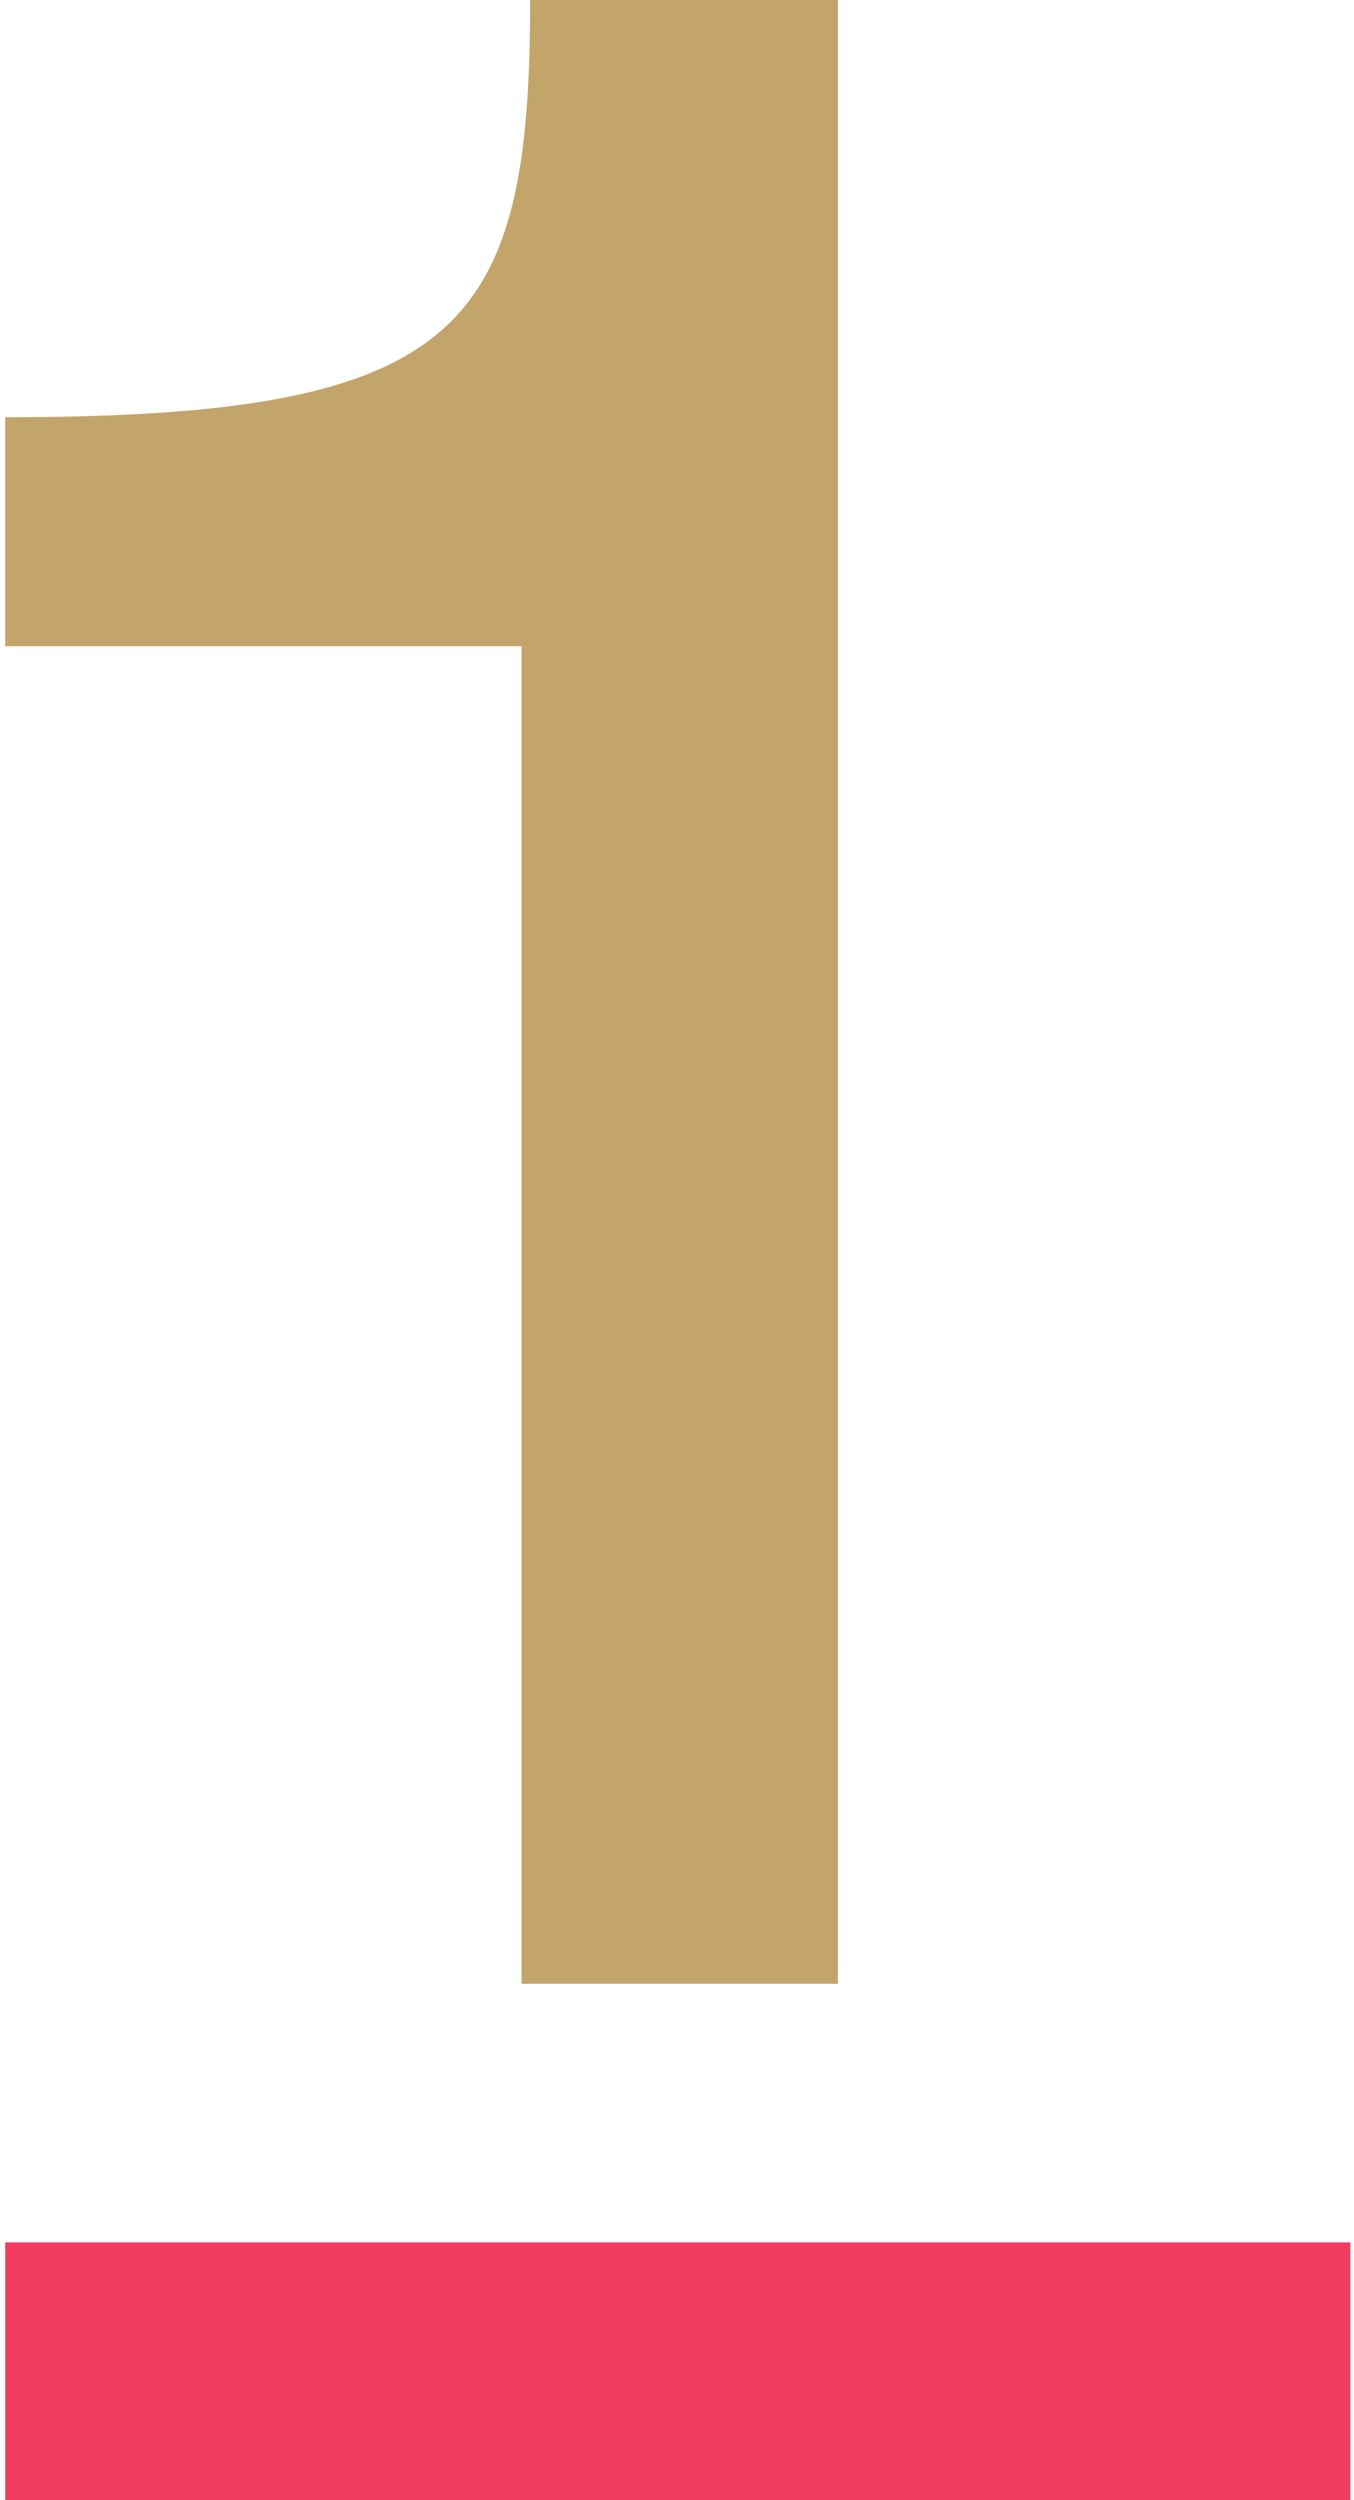 <svg width="26" height="48" viewBox="0 0 26 48" fill="none" xmlns="http://www.w3.org/2000/svg">
<path d="M10.015 12.405H0.1V8.01C8.89 8.01 10.18 6.33 10.18 0H16.09V38.085H10.015V12.405Z" fill="#C3A46B"/>
<path d="M25.93 43.05H0.1V48H25.93V43.05Z" fill="#F03E60"/>
</svg>
